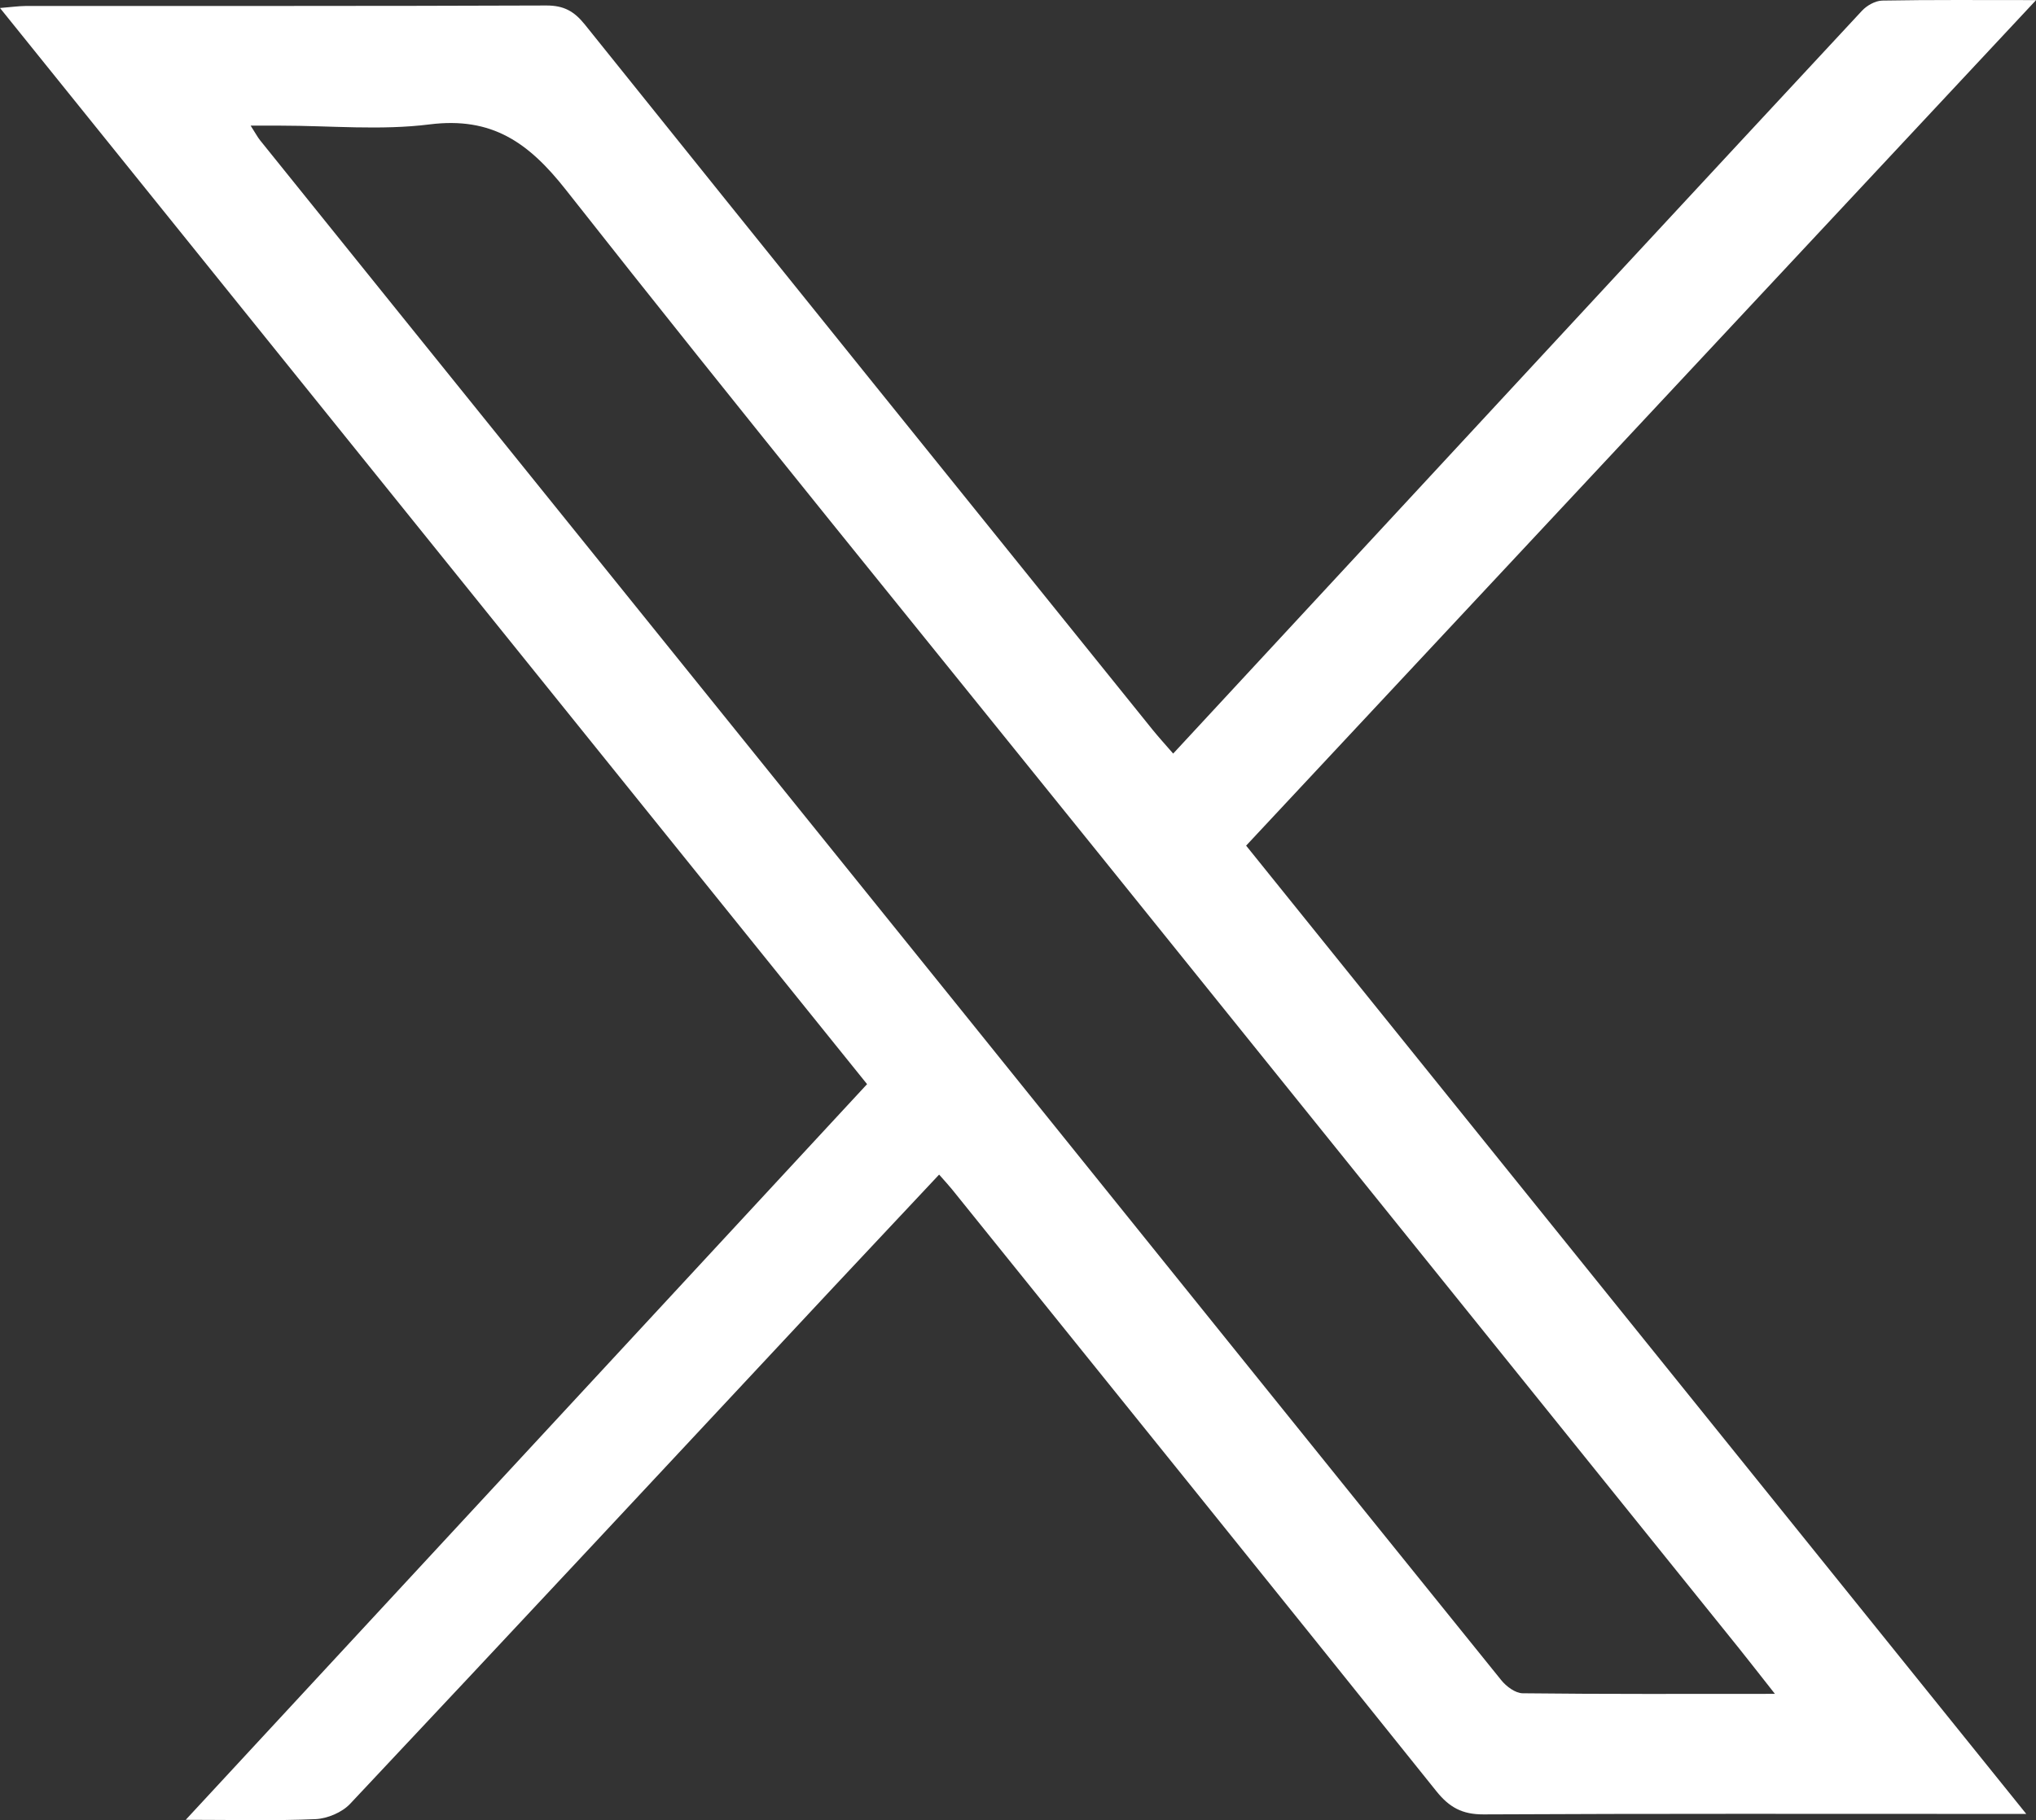<?xml version="1.0" encoding="UTF-8"?><svg id="_レイヤー_2" xmlns="http://www.w3.org/2000/svg" width="21.112" height="18.875" viewBox="0 0 21.112 18.875"><rect x="0" y="0" width="21.112" height="18.875" fill="#333333" stroke="none"/><g id="_レイアウト"><g id="sNYiKW"><path d="M12.921,8.769c2.686,3.334,5.365,6.659,8.09,10.042h-.339c-1.763,0-3.526-.004-5.288.005-.222.001-.356-.073-.491-.242-1.67-2.084-3.347-4.162-5.022-6.241-.035-.043-.073-.084-.133-.152-.368.393-.731.778-1.093,1.165-1.67,1.788-3.338,3.578-5.015,5.361-.083.088-.234.152-.356.158-.426.019-.853.007-1.348.007,2.383-2.573,4.718-5.094,7.065-7.629C5.995,7.525,3.011,3.82,0,.083c.111-.009.188-.02.266-.021,1.8-.001,3.601.002,5.401-.005.179,0,.286.059.397.197,1.959,2.441,3.923,4.877,5.887,7.313.063.078.131.152.214.248.72-.777,1.425-1.538,2.131-2.3,1.669-1.802,3.338-3.604,5.011-5.403.051-.055.138-.104.21-.106.504-.009,1.008-.005,1.596-.005-2.759,2.953-5.467,5.852-8.191,8.768ZM18.404,17.565c-.151-.191-.259-.331-.369-.468-2.22-2.757-4.441-5.514-6.661-8.27-1.839-2.283-3.692-4.554-5.505-6.857-.387-.492-.767-.761-1.414-.68-.507.064-1.029.013-1.545.013-.089,0-.178,0-.311,0,.051.079.071.118.098.152.481.598.963,1.196,1.445,1.794,1.922,2.384,3.845,4.768,5.766,7.152,1.886,2.341,3.77,4.684,5.659,7.023.052.065.146.135.222.136.851.01,1.702.006,2.616.006Z" fill="#fff" stroke-width="0"/></g></g></svg>